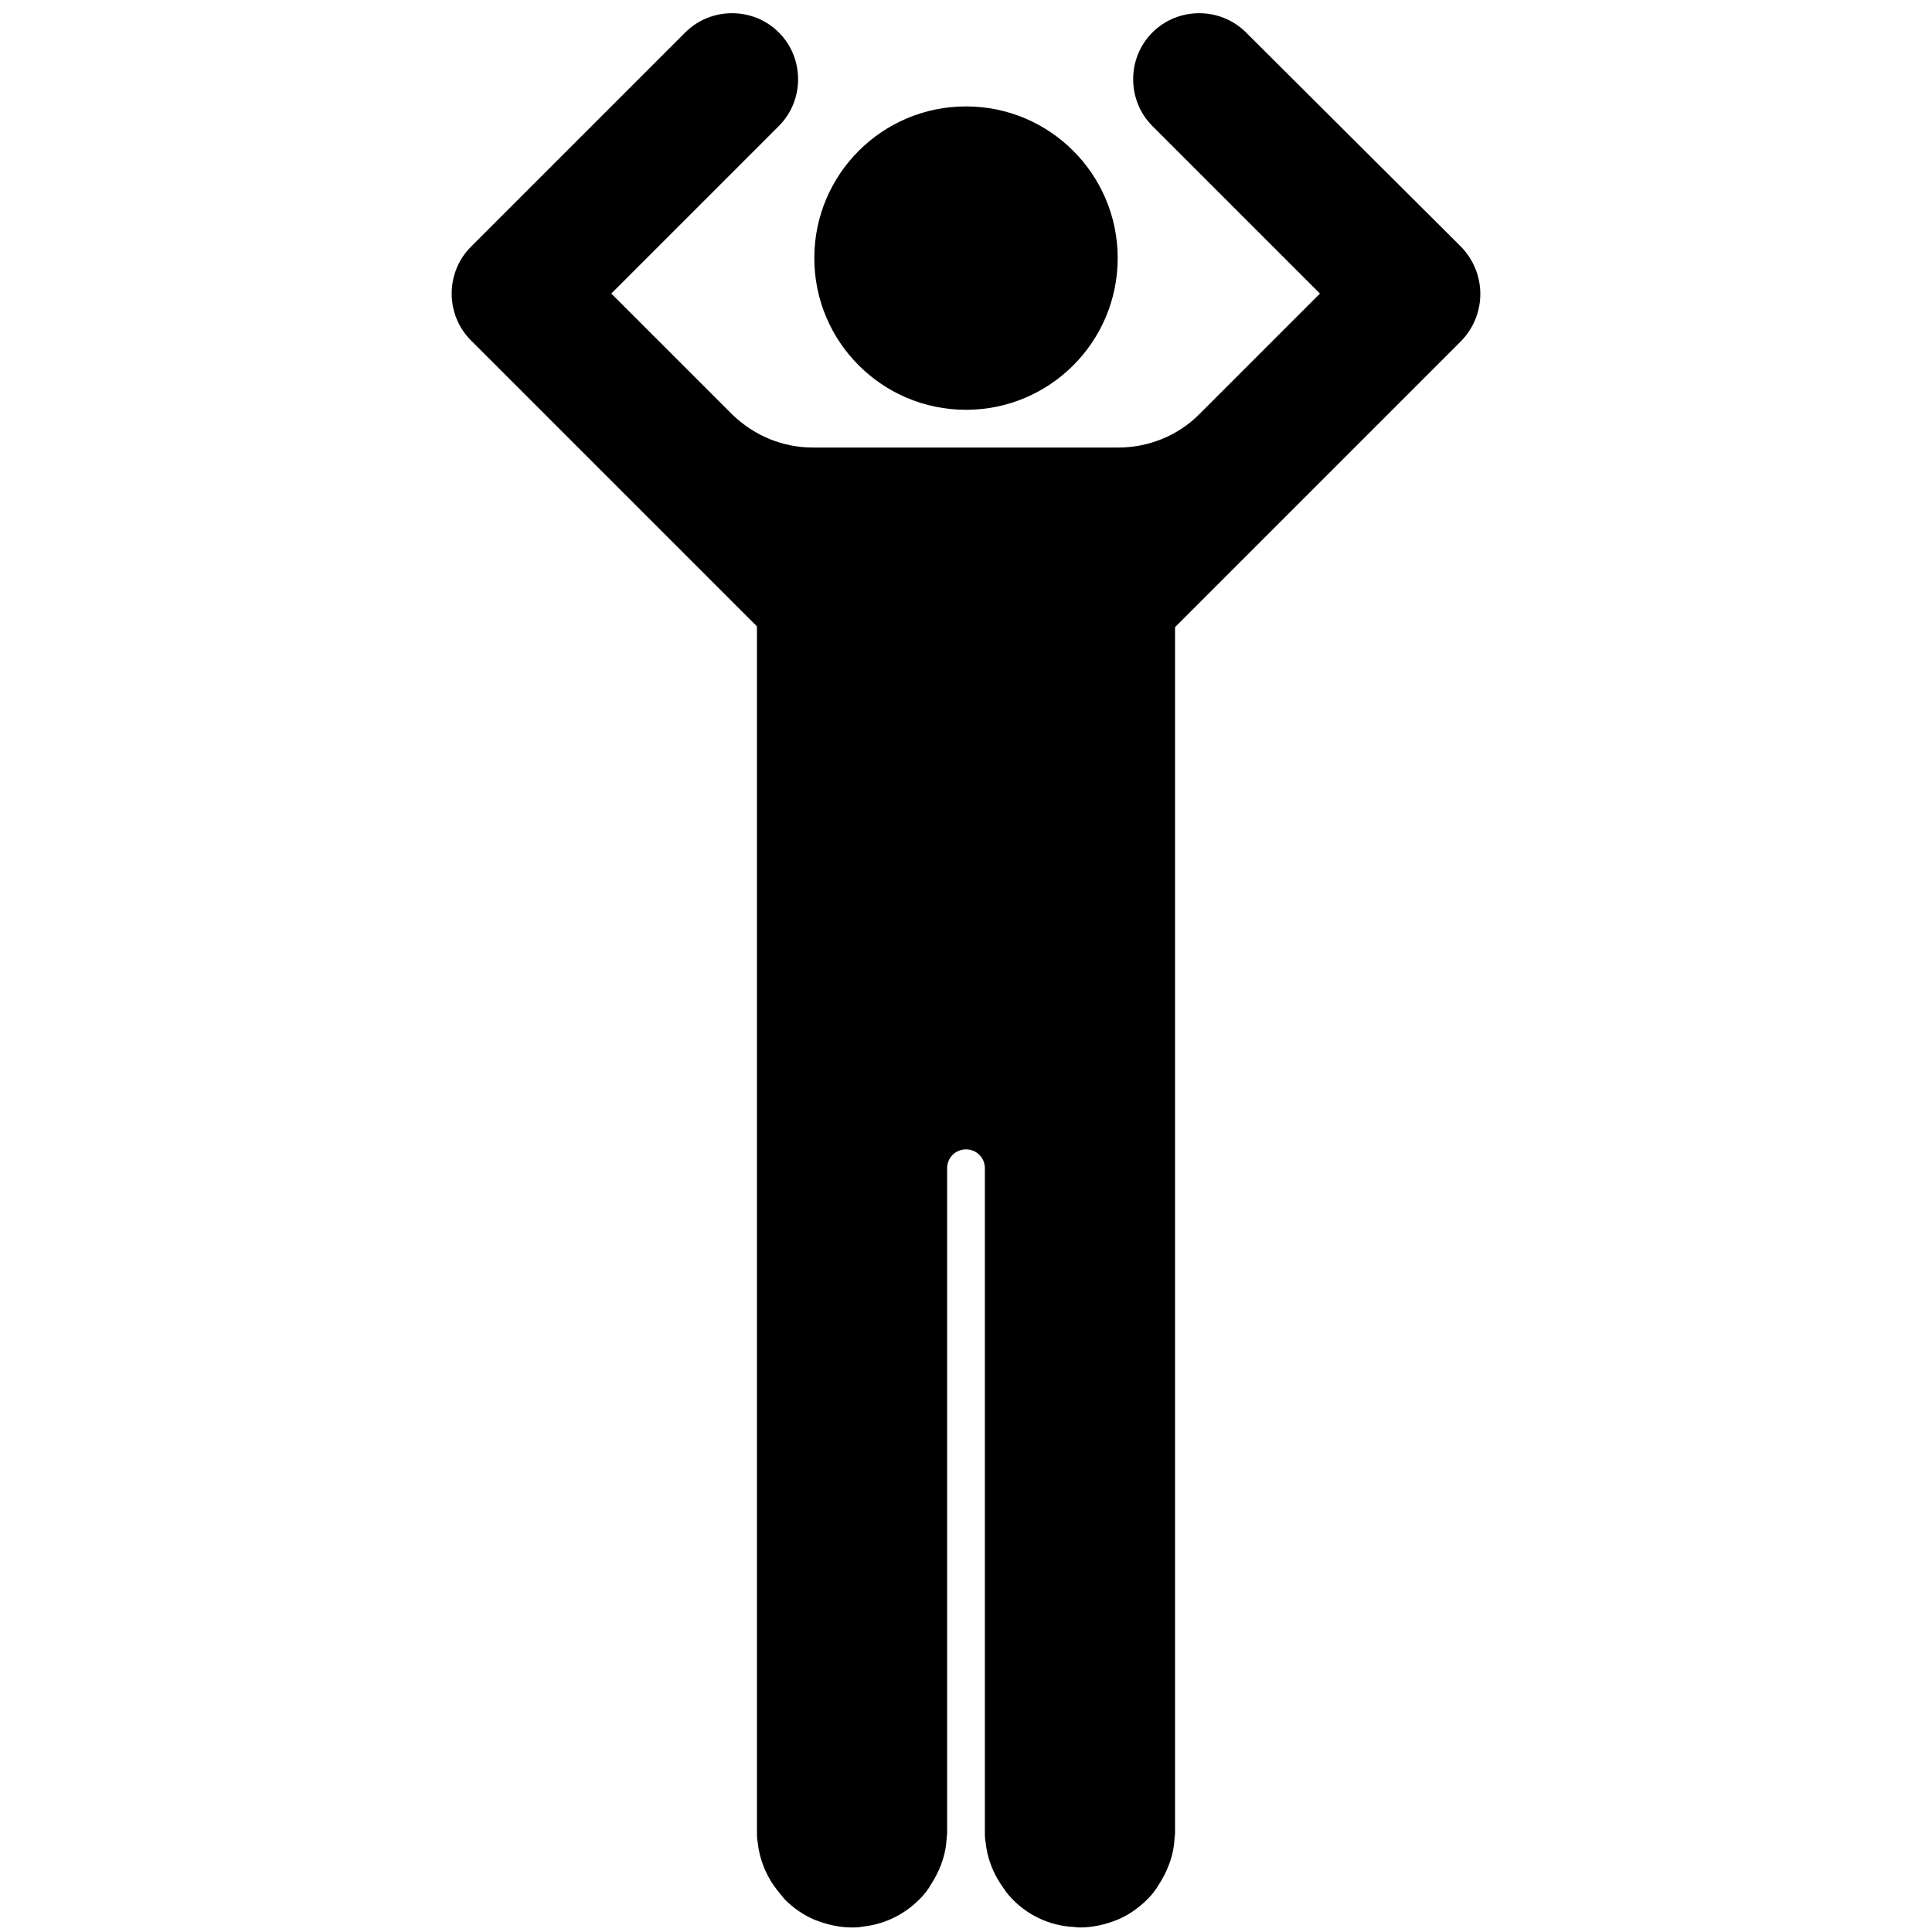 <?xml version="1.0" encoding="utf-8"?>
<!-- Скачано с сайта svg4.ru / Downloaded from svg4.ru -->
<svg fill="#000000" height="800px" width="800px" version="1.1" id="Layer_1" xmlns="http://www.w3.org/2000/svg" xmlns:xlink="http://www.w3.org/1999/xlink" 
	 viewBox="0 0 256 256" xml:space="preserve">
<g>
	<circle cx="128" cy="34.2" r="20.1"/>
	<path d="M193.6,32.7L165.1,4.3c-3.4-3.4-9-3.4-12.4,0c-3.4,3.4-3.4,9,0,12.4l22.2,22.2l-16,16c-2.9,2.9-6.8,4.4-10.7,4.4H128h0
		h-20.3c-3.9,0-7.7-1.5-10.7-4.4l-16-16l22.2-22.2c3.4-3.4,3.4-9,0-12.4c-3.4-3.4-9-3.4-12.4,0L62.4,32.7c-3.4,3.4-3.4,9,0,12.4
		l37.9,37.9v1.4v67.9v90.5c0,0.4,0,0.9,0.1,1.3c0.2,2.1,1,4.1,2.1,5.7c0.5,0.7,1,1.3,1.5,1.9c1.1,1.1,2.5,2.1,4,2.7
		c1.5,0.6,3.2,1,4.9,1c0.4,0,0.9,0,1.3-0.1c3-0.3,5.6-1.6,7.6-3.6c0.6-0.6,1.1-1.2,1.5-1.9c1.1-1.7,1.9-3.6,2.1-5.7
		c0-0.4,0.1-0.9,0.1-1.3v-88c0-1.4,1.1-2.5,2.5-2.5s2.5,1.1,2.5,2.5v88c0,0.4,0,0.9,0.1,1.3c0.2,2.1,1,4.1,2.1,5.7
		c0.2,0.3,0.5,0.7,0.7,1c2,2.5,5,4.2,8.4,4.5c0.4,0,0.9,0.1,1.3,0.1c1.7,0,3.4-0.4,4.9-1c1.5-0.6,2.9-1.6,4-2.7
		c0.6-0.6,1.1-1.2,1.5-1.9c1.1-1.7,1.9-3.6,2.1-5.7c0-0.4,0.1-0.9,0.1-1.3v-90.5h0V83.1l37.9-37.9C197,41.7,197,36.2,193.6,32.7z"/>
</g>
</svg>